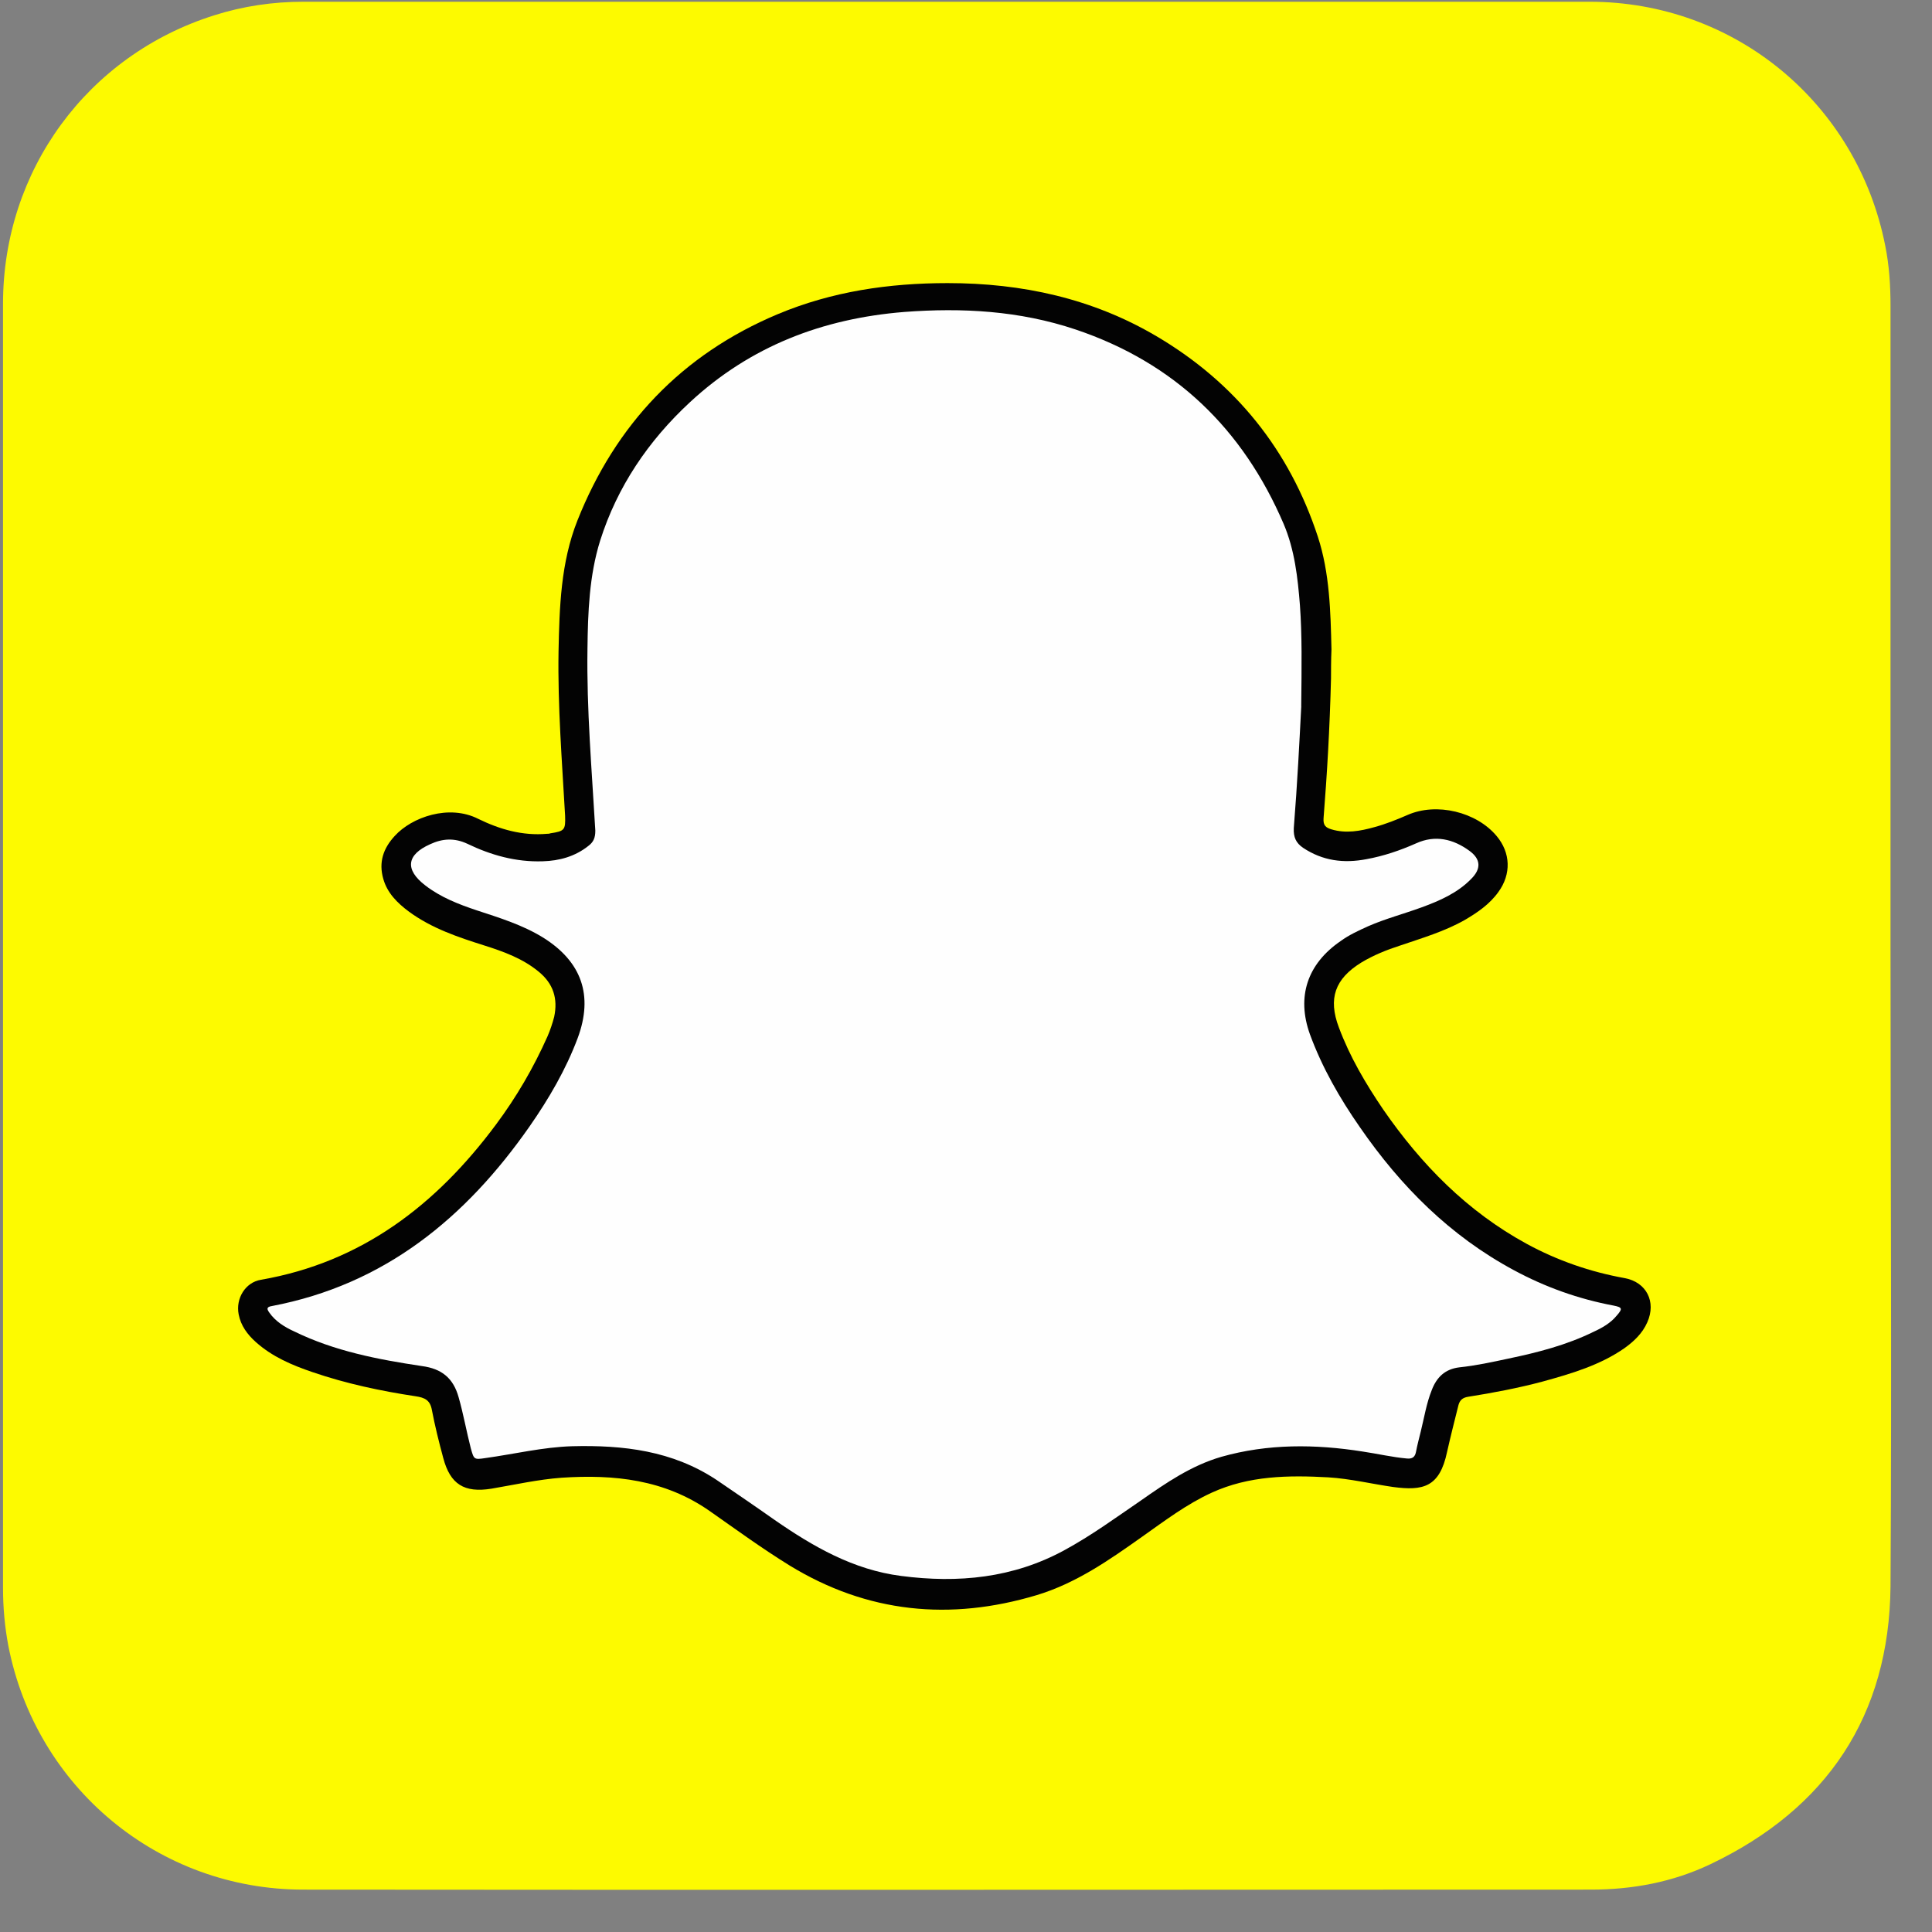 <svg height="30" viewBox="0 0 30 30" width="30" xmlns="http://www.w3.org/2000/svg"><rect x="0" y="0" width="30" height="30" fill="#808080" stroke="none"/><g fill="none"><path d="m29.356 14.681c0-3.306 0-6.613 0-9.926 0-.32-.02-.633-.082-.939-.435-2.211-2.334-3.789-4.592-3.789-6.654 0-13.314 0-19.968 0-.476 0-.939.068-1.388.211-1.966.619-3.279 2.408-3.279 4.477v19.947c0 .299.027.599.082.891.429 2.204 2.334 3.789 4.579 3.789 6.667.007 13.328 0 19.995 0 .646 0 1.272-.116 1.857-.395 1.81-.864 2.776-2.306 2.796-4.313.02-3.32 0-6.64 0-9.953z" fill="#fdfa00"/><path d="m20.668 10.531c-.02.789-.061 1.483-.116 2.177-.007.109.034.143.122.17.225.068.449.027.667-.034.177-.048.347-.116.517-.19.449-.197 1.068-.048 1.381.327.218.259.231.592.027.871-.136.19-.327.32-.524.435-.313.177-.66.279-1.0.395-.211.068-.415.15-.605.265-.408.252-.517.558-.347 1.007.17.456.415.871.687 1.272.592.857 1.306 1.585 2.231 2.089.476.259.986.435 1.517.531.34.061.497.367.354.687-.075.17-.204.293-.354.401-.381.265-.823.395-1.265.517-.381.102-.776.177-1.163.238-.088.014-.129.054-.15.129-.061.245-.122.483-.177.728-.116.551-.374.605-.837.544-.333-.048-.667-.129-1.007-.15-.619-.034-1.231-.027-1.81.238-.388.177-.728.435-1.075.68-.517.367-1.034.728-1.646.912-1.34.401-2.626.279-3.837-.463-.429-.265-.83-.558-1.238-.844-.701-.49-1.483-.571-2.3-.517-.367.027-.728.109-1.089.17-.422.068-.64-.068-.748-.476-.068-.252-.129-.497-.177-.748-.027-.15-.109-.19-.252-.211-.544-.082-1.082-.197-1.599-.374-.32-.109-.626-.238-.884-.469-.129-.116-.231-.252-.265-.429-.048-.245.102-.497.347-.537 1.565-.272 2.721-1.163 3.647-2.408.32-.429.585-.884.803-1.374.041-.095.075-.197.102-.299.061-.286-.014-.517-.238-.701-.245-.204-.544-.313-.844-.408-.408-.129-.816-.265-1.17-.524-.184-.136-.34-.293-.401-.51-.075-.259 0-.476.177-.667.265-.293.844-.497 1.299-.265.333.163.687.265 1.068.231.014 0 .034 0 .048-.007.225-.034.238-.054.231-.272-.048-.85-.116-1.701-.102-2.551.014-.687.034-1.381.293-2.034.592-1.49 1.619-2.578 3.109-3.204.844-.354 1.728-.483 2.64-.483 1.157 0 2.252.238 3.252.83 1.218.721 2.055 1.762 2.497 3.109.184.565.197 1.163.211 1.748-.007.156-.007.347-.007.449z" fill="#030303"/><path d="m20.206 10.967c-.027.524-.061 1.204-.116 1.891-.007.143.034.231.143.306.306.204.633.245.986.177.265-.048.524-.136.769-.245.299-.136.578-.068.83.116.177.129.184.279.027.435-.211.218-.49.34-.769.442s-.565.177-.83.293c-.15.068-.299.136-.429.231-.517.354-.687.864-.476 1.449.19.517.463.993.776 1.442.633.918 1.401 1.687 2.388 2.218.49.265 1.007.449 1.551.551.136.027.143.048.048.156-.095.116-.225.19-.361.252-.415.204-.864.32-1.32.415-.252.054-.503.109-.762.136-.225.027-.354.156-.429.354-.082.204-.116.422-.17.64-.027.109-.054.211-.075.32-.014.075-.054.109-.136.102-.231-.02-.463-.075-.694-.109-.735-.116-1.47-.122-2.191.082-.469.136-.864.408-1.252.68-.388.265-.769.544-1.184.769-.796.435-1.653.517-2.538.401-.742-.095-1.367-.456-1.966-.871-.299-.211-.599-.415-.898-.619-.687-.456-1.449-.544-2.245-.524-.456.014-.898.122-1.347.184-.177.027-.177.02-.225-.15-.068-.265-.116-.537-.19-.796-.082-.293-.259-.442-.571-.483-.68-.102-1.354-.231-1.98-.537-.15-.068-.293-.156-.388-.293-.034-.048-.054-.088.041-.102 1.748-.333 3.007-1.367 4-2.789.299-.429.565-.884.748-1.374.245-.66.061-1.184-.537-1.558-.32-.197-.674-.306-1.027-.422-.286-.095-.565-.204-.803-.388-.32-.245-.293-.476.075-.64.19-.088.374-.102.578-.007.367.177.755.286 1.17.272.259-.007.503-.075.708-.238.082-.061.109-.129.109-.238-.054-.939-.136-1.878-.122-2.823.007-.565.027-1.136.197-1.68.265-.837.748-1.551 1.395-2.15.939-.871 2.061-1.299 3.327-1.401.898-.068 1.789-.02 2.66.272 1.538.517 2.599 1.544 3.232 3.021.17.401.218.83.252 1.259.034.469.027.939.02 1.572z" fill="#fefefe"/></g></svg>
